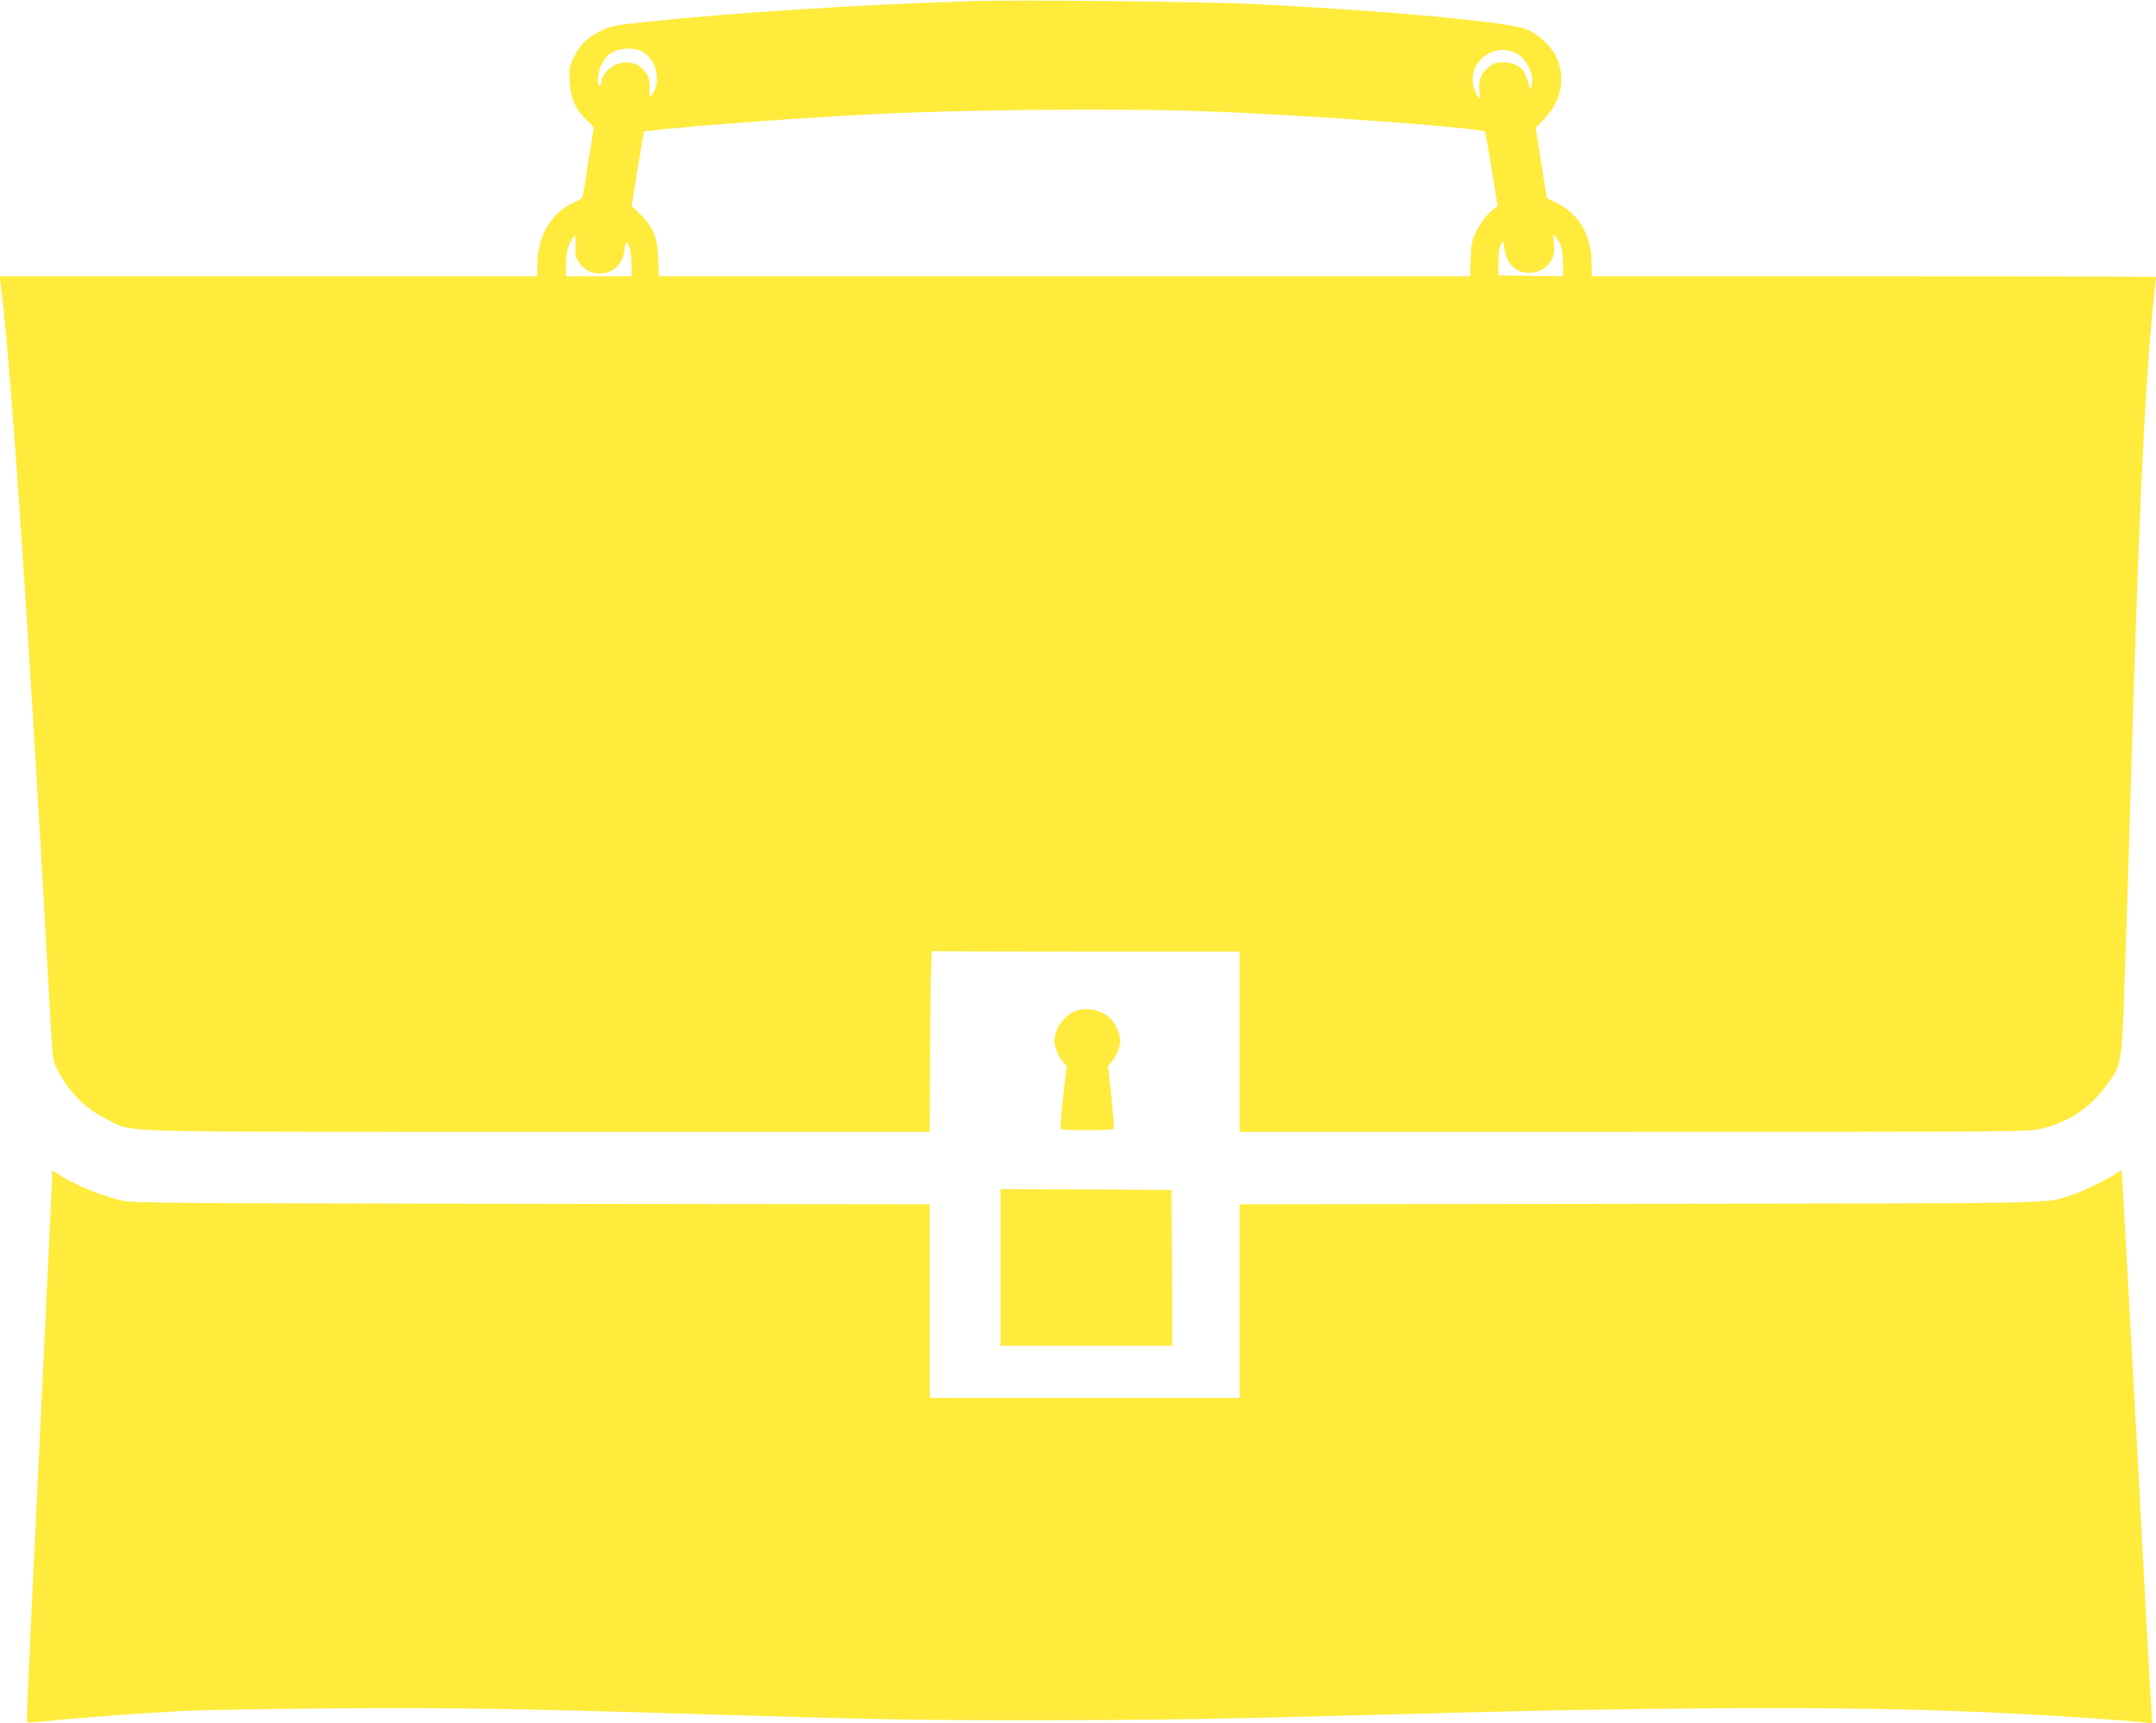 <?xml version="1.0" standalone="no"?>
<!DOCTYPE svg PUBLIC "-//W3C//DTD SVG 20010904//EN"
 "http://www.w3.org/TR/2001/REC-SVG-20010904/DTD/svg10.dtd">
<svg version="1.0" xmlns="http://www.w3.org/2000/svg"
 width="1280pt" height="1023pt" viewBox="0 0 1280 1023"
 preserveAspectRatio="xMidYMid meet">
<g transform="translate(0,1023) scale(0.1,-0.1)"
fill="#ffeb3b" stroke="none">
<path d="M5790 10224 c-678 -21 -1425 -68 -1965 -125 -162 -17 -199 -24 -250
-48 -84 -39 -129 -82 -166 -157 -29 -59 -31 -69 -27 -146 6 -101 33 -164 98
-228 l46 -45 -27 -165 c-14 -91 -29 -186 -33 -212 -7 -45 -9 -48 -61 -72 -137
-62 -215 -200 -215 -377 l0 -59 -1596 0 -1596 0 6 -47 c62 -490 167 -2039 292
-4308 16 -293 17 -301 44 -355 69 -136 170 -236 305 -301 152 -74 -37 -69
2547 -69 l2328 0 2 538 c2 295 6 536 11 535 4 -2 417 -3 917 -3 l910 0 0 -535
0 -535 2343 0 c2313 0 2345 0 2423 20 155 39 277 120 371 245 101 134 100 128
117 641 9 247 23 683 31 969 51 1761 86 2526 140 3054 8 79 15 145 15 147 0 2
-754 4 -1675 4 l-1675 0 0 68 c-1 174 -72 300 -210 368 -30 15 -56 27 -56 28
-1 1 -16 94 -34 208 l-33 208 52 55 c91 96 121 211 86 330 -23 79 -113 172
-198 203 -114 43 -820 108 -1607 148 -282 14 -1394 26 -1660 18z m-1973 -302
c12 -7 34 -28 50 -48 34 -46 44 -134 19 -182 -25 -48 -33 -45 -29 11 11 149
-163 213 -261 97 -14 -18 -26 -42 -26 -56 0 -13 -4 -24 -10 -24 -18 0 -11 82
11 127 11 23 33 52 49 63 52 37 140 42 197 12z m5184 -8 c62 -31 108 -123 93
-187 l-7 -32 -17 52 c-9 29 -23 59 -30 68 -24 28 -68 45 -119 45 -39 0 -56 -6
-81 -26 -48 -41 -63 -79 -57 -143 5 -51 4 -54 -9 -36 -8 11 -19 37 -25 59 -39
144 117 268 252 200z m-1866 -344 c604 -21 1656 -98 1680 -122 4 -3 22 -103
41 -223 l35 -216 -45 -40 c-28 -25 -58 -66 -78 -107 -30 -60 -33 -77 -36 -169
l-4 -103 -2408 0 -2408 0 -4 103 c-4 126 -31 192 -108 266 l-50 48 35 219 c20
120 37 219 38 221 15 14 825 78 1317 103 559 29 1468 38 1995 20z m2131 -797
c8 -18 14 -65 14 -108 l0 -75 -192 2 -193 3 1 80 c0 49 5 90 14 105 14 25 14
25 21 -21 15 -98 66 -149 150 -149 56 0 106 30 132 80 14 27 17 48 12 95 -5
56 -4 59 11 40 9 -11 22 -34 30 -52z m-5849 -7 c-2 -51 2 -70 19 -92 37 -50
70 -68 124 -68 79 0 138 55 147 138 3 25 9 46 14 46 14 0 29 -72 29 -137 l0
-63 -195 0 -195 0 0 70 c0 41 6 86 15 107 14 33 33 63 40 63 2 0 2 -29 2 -64z"/>
<path d="M6369 4220 c-62 -33 -109 -106 -109 -170 0 -34 22 -91 47 -120 l26
-31 -21 -182 c-11 -100 -18 -185 -15 -189 2 -5 73 -8 158 -8 85 0 156 3 158 8
2 4 -5 89 -15 189 l-20 182 25 31 c25 29 47 86 47 120 0 34 -22 91 -47 121
-55 65 -162 87 -234 49z"/>
<path d="M310 3253 c0 -15 -29 -635 -65 -1378 -85 -1780 -89 -1864 -83 -1870
2 -3 67 1 144 9 155 17 483 41 764 57 102 6 504 13 895 16 697 5 1100 -1 2120
-32 1112 -34 1349 -39 2055 -38 684 0 1044 5 2075 33 969 26 1190 31 1885 37
767 6 1319 -3 1880 -32 289 -15 652 -40 747 -51 l51 -6 -4 58 c-3 33 -18 311
-35 619 -16 308 -41 764 -54 1013 -14 248 -36 658 -50 910 -36 654 -37 682
-42 682 -3 0 -17 -9 -32 -19 -40 -29 -200 -106 -256 -124 -168 -55 16 -51
-2567 -54 l-2378 -3 0 -575 0 -575 -920 0 -920 0 0 575 0 575 -2367 3 c-2167
3 -2374 4 -2434 20 -136 34 -280 94 -376 158 l-33 21 0 -29z"/>
<path d="M5940 2705 l0 -465 510 0 510 0 -2 463 -3 462 -507 3 -508 2 0 -465z"/>
</g>
</svg>
